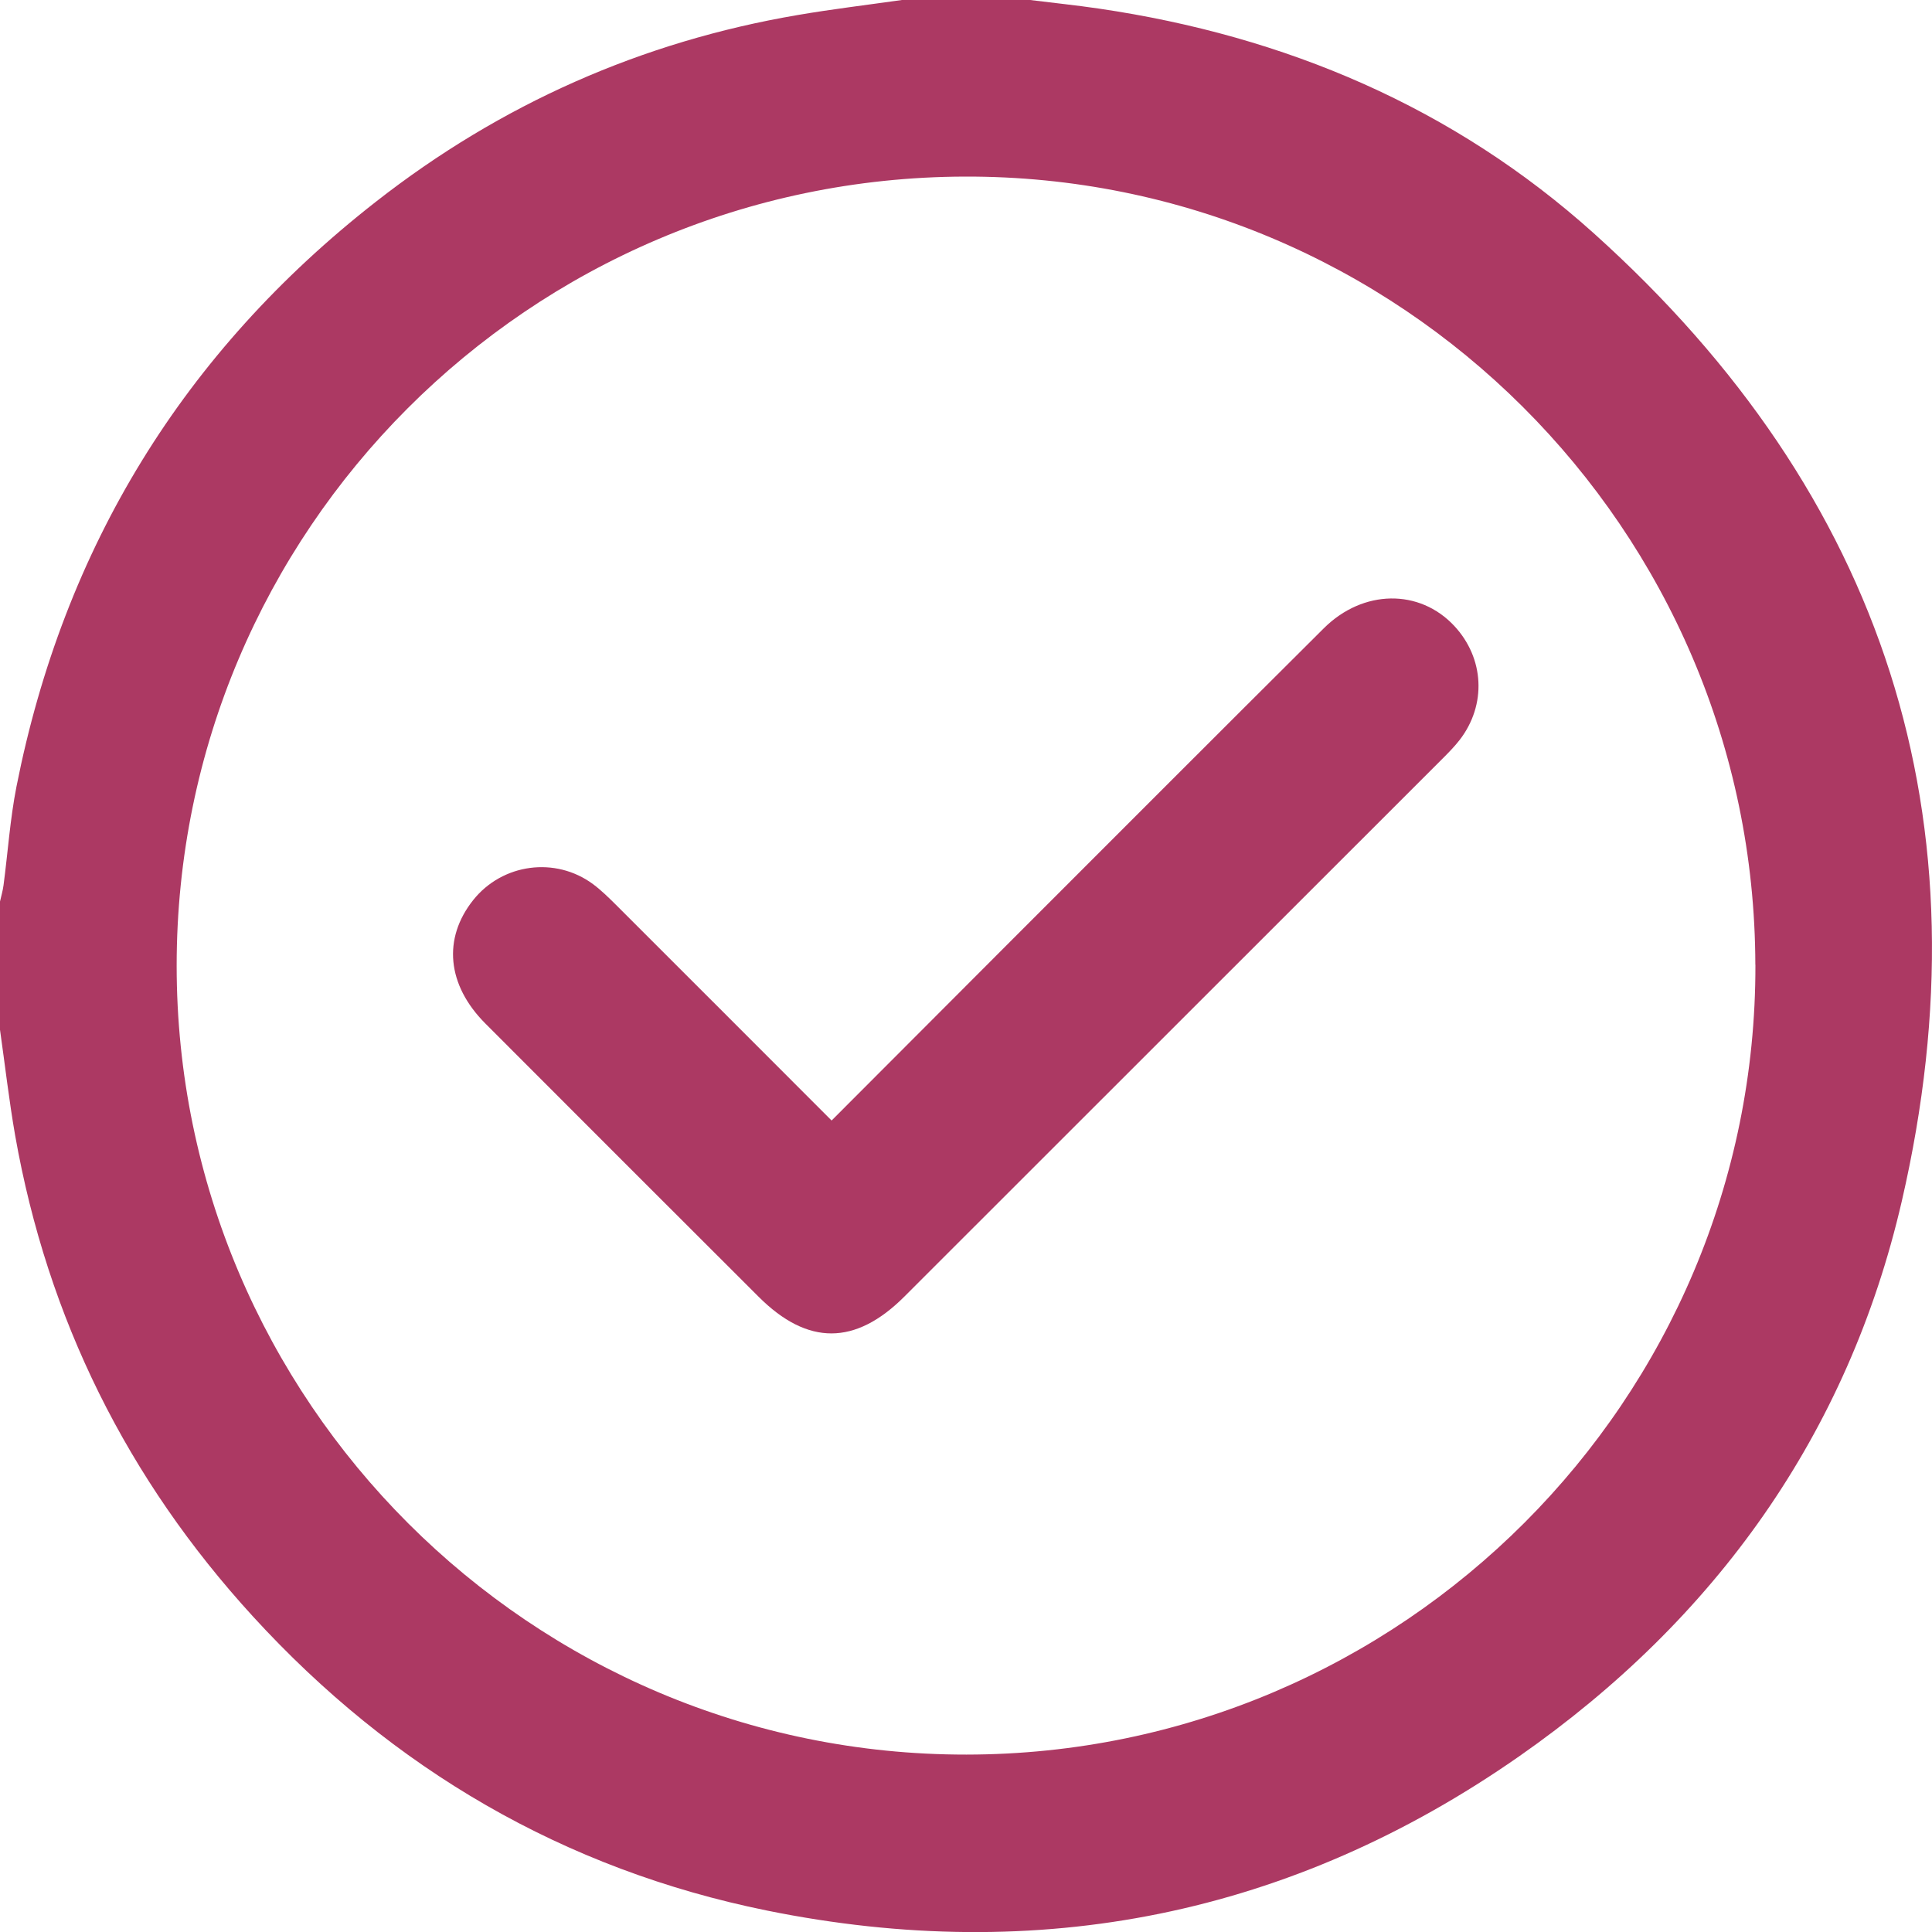 <svg width="80" height="80" viewBox="0 0 80 80" fill="none" xmlns="http://www.w3.org/2000/svg">
<g clip-path="url(#clip0_2767_2595)">
<path d="M37.343 0C39.114 0 40.883 0 42.654 0C43.604 0.119 44.557 0.216 45.504 0.356C53.23 1.491 60.189 4.44 66 9.664C78.049 20.497 82.393 33.958 78.749 49.739C76.521 59.385 71.029 67.053 62.916 72.718C53.483 79.306 43.014 81.394 31.759 79.112C23.358 77.407 16.253 73.254 10.466 66.925C5.272 61.247 1.967 54.607 0.627 47.015C0.374 45.564 0.207 44.097 0 42.64C0 40.869 0 39.101 0 37.33C0.049 37.105 0.116 36.886 0.146 36.657C0.326 35.294 0.417 33.916 0.682 32.571C2.642 22.666 7.607 14.575 15.562 8.356C20.724 4.315 26.563 1.722 33.038 0.621C34.466 0.377 35.909 0.204 37.343 0ZM72.685 39.947C72.648 21.909 57.948 7.254 39.945 7.312C21.915 7.367 7.318 21.982 7.315 39.98C7.312 58 21.994 72.673 40.018 72.654C58.055 72.639 72.725 57.954 72.688 39.947H72.685Z" fill="#AC3963"/>
<path d="M34.435 46.398C36.995 43.833 39.497 41.325 41.999 38.821C46.27 34.549 50.535 30.277 54.815 26.017C56.441 24.398 58.782 24.373 60.222 25.922C61.464 27.258 61.561 29.184 60.444 30.636C60.222 30.922 59.963 31.183 59.707 31.439C52.289 38.858 44.87 46.273 37.449 53.688C35.418 55.718 33.443 55.721 31.418 53.701C27.643 49.931 23.866 46.16 20.097 42.381C18.505 40.784 18.328 38.861 19.595 37.269C20.8 35.757 22.995 35.456 24.554 36.609C24.885 36.855 25.187 37.151 25.482 37.443C28.447 40.403 31.406 43.367 34.432 46.395L34.435 46.398Z" fill="#AC3963"/>
</g>
<defs>
<clipPath id="clip0_2767_2595">
<rect width="80" height="80" fill="white"/>
</clipPath>
</defs>
</svg>
